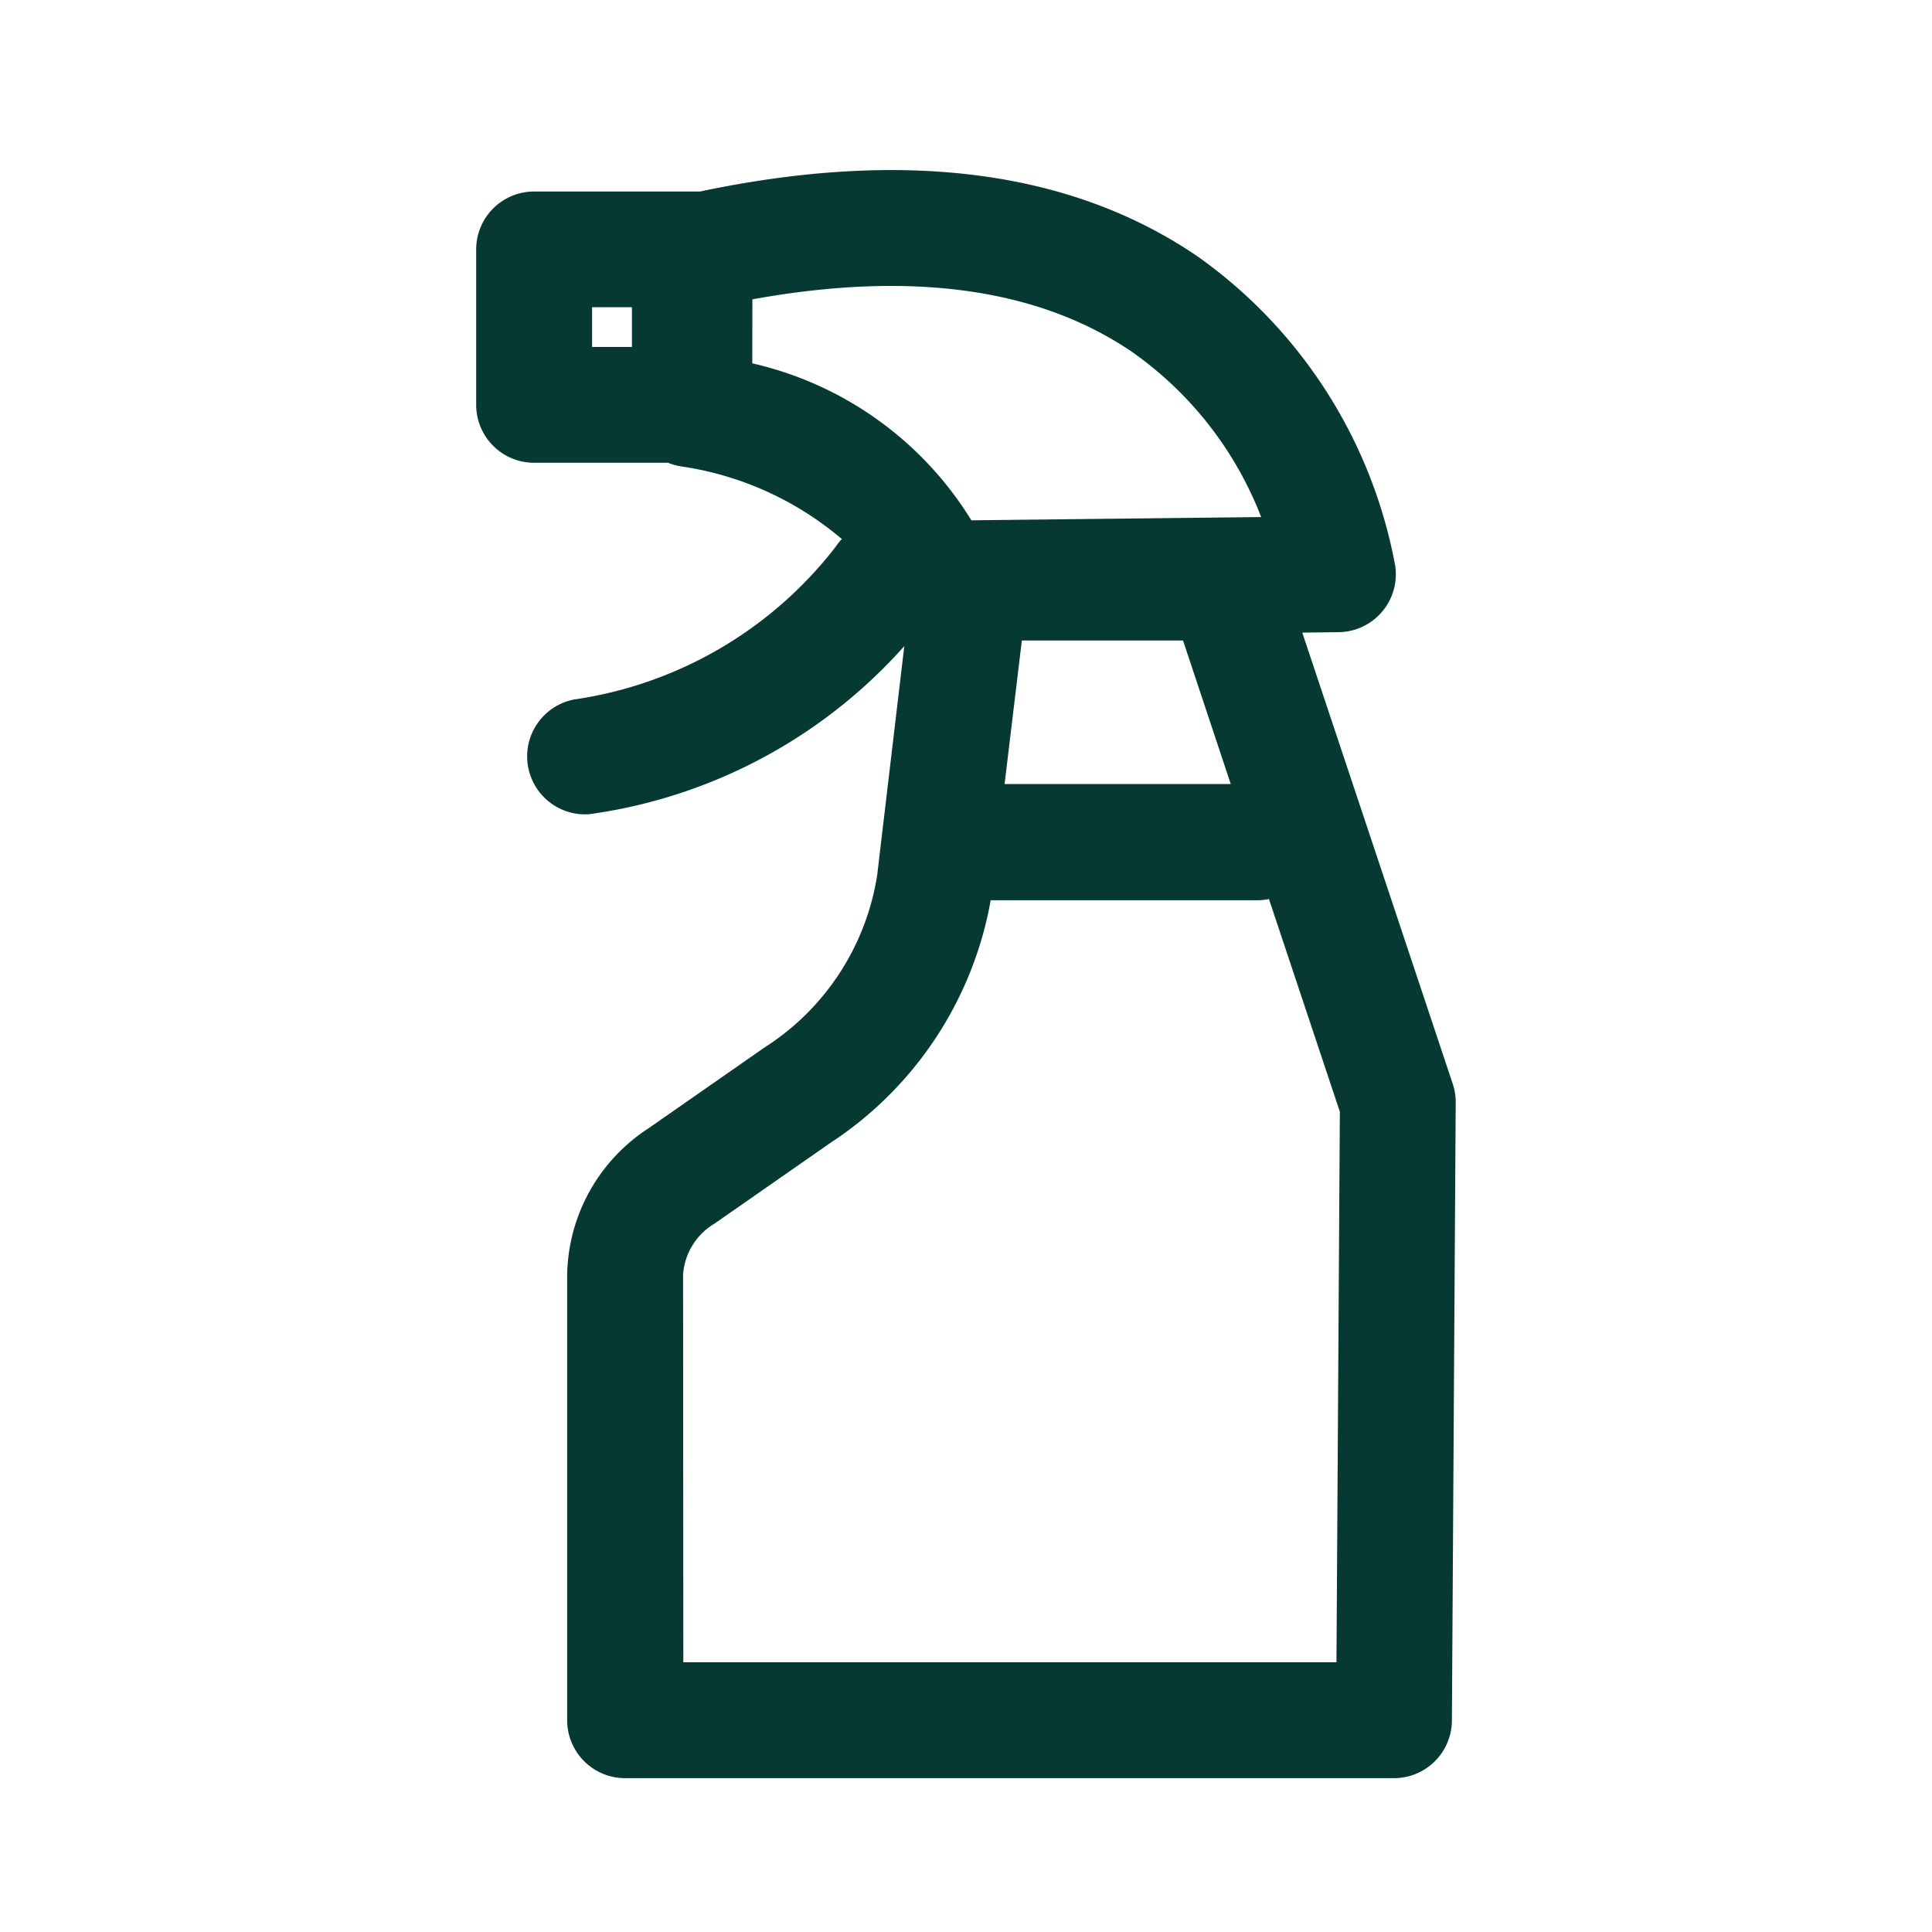 <svg id="グループ_3299" data-name="グループ 3299" xmlns="http://www.w3.org/2000/svg" width="32" height="32" viewBox="0 0 32 32">
  <path id="パス_5849" data-name="パス 5849" d="M64.5,44.266H51.759a.96.96,0,0,1-.96-.96V35.92a2.952,2.952,0,0,1,1.342-2.414l1.919-1.337a4.146,4.146,0,0,0,1.874-2.861l.449-3.792A8.545,8.545,0,0,1,51.163,28.3a.96.96,0,0,1-.25-1.9,6.683,6.683,0,0,0,4.335-2.532.974.974,0,0,1,.1-.126,5.288,5.288,0,0,0-2.641-1.2.962.962,0,0,1-.237-.063H50.252a.96.96,0,0,1-.96-.96V18.946a.96.96,0,0,1,.96-.96H52.9c.032,0,.064,0,.1,0,3.387-.714,6.163-.35,8.252,1.083a8.074,8.074,0,0,1,3.263,5.121.96.96,0,0,1-.94,1.095l-.6.007,2.492,7.474a.959.959,0,0,1,.049.31l-.063,10.232A.96.96,0,0,1,64.5,44.266Zm-11.777-1.92H63.541l.056-9.119-1.174-3.522a.961.961,0,0,1-.193.02H57.814a6.074,6.074,0,0,1-2.657,4.02l-1.919,1.337a1.069,1.069,0,0,0-.519.839ZM58.044,27.8H61.79L61,25.423h-2.67Zm-4.179-6.968a5.766,5.766,0,0,1,3.629,2.6l4.8-.054a5.974,5.974,0,0,0-2.147-2.741c-1.548-1.05-3.657-1.341-6.28-.865Zm-2.653-.272h.66v-.658h-.66Z" transform="translate(-41.405 -14.814)" fill="#053931"/>
  <rect id="長方形_2517" data-name="長方形 2517" width="32" height="32" fill="none"/>
</svg>
